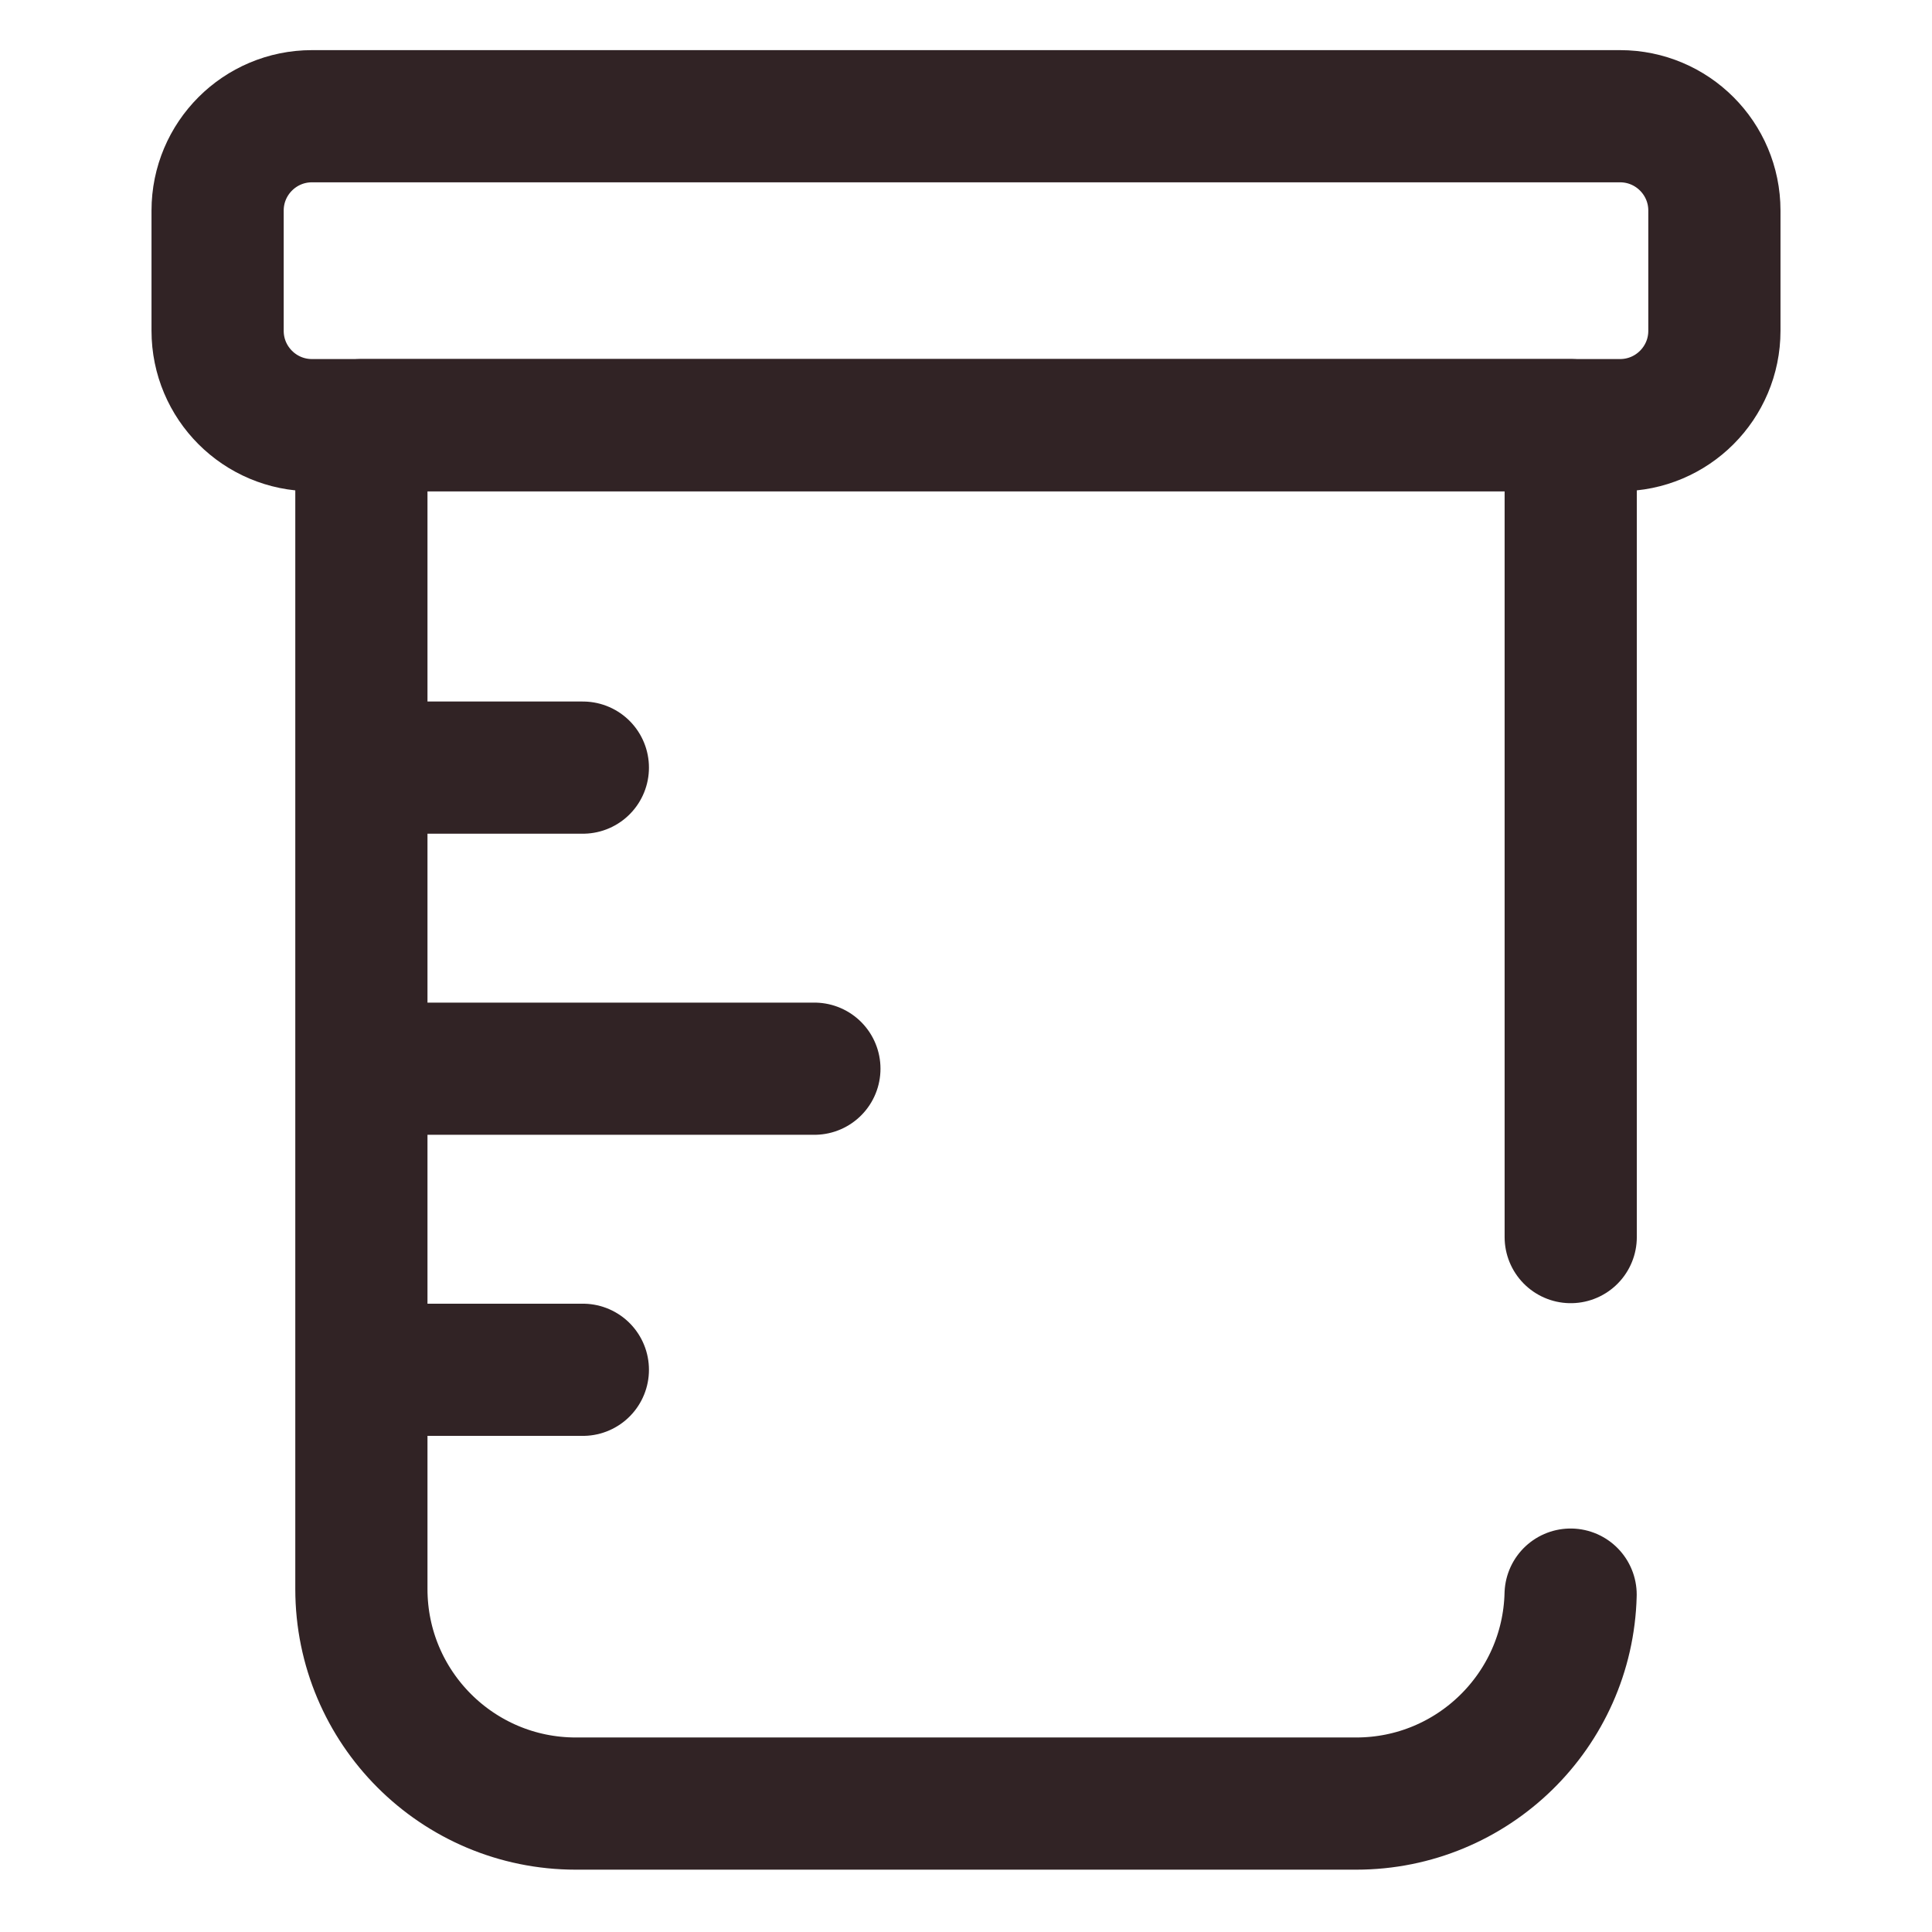 <svg xmlns="http://www.w3.org/2000/svg" fill="none" viewBox="0 0 19 19" height="19" width="19">
<g clip-path="url(#clip0_5442_2127)">
<path stroke-linejoin="round" stroke-linecap="round" stroke-miterlimit="10" stroke-width="1.3" stroke="#312325" d="M15.932 4.181H3.068C2.555 4.181 2.14 3.765 2.14 3.253V2.071C2.14 1.559 2.555 1.143 3.068 1.143H15.932C16.445 1.143 16.86 1.559 16.86 2.071V3.253C16.86 3.765 16.445 4.181 15.932 4.181Z"></path>
<path stroke-linejoin="round" stroke-linecap="round" stroke-miterlimit="10" stroke-width="1.3" stroke="#312325" d="M3.644 7.549H5.732"></path>
<path stroke-linejoin="round" stroke-linecap="round" stroke-miterlimit="10" stroke-width="1.3" stroke="#312325" d="M3.644 10.51H8.009"></path>
<path stroke-linejoin="round" stroke-linecap="round" stroke-miterlimit="10" stroke-width="1.3" stroke="#312325" d="M3.644 13.471H5.732"></path>
<path stroke-linejoin="round" stroke-linecap="round" stroke-miterlimit="10" stroke-width="1.3" stroke="#312325" d="M15.447 12.166V4.181H3.554V15.627C3.554 16.792 4.498 17.737 5.663 17.737H13.337C14.484 17.737 15.417 16.822 15.446 15.682"></path>
</g>
<defs>
<clipPath id="clip0_5442_2127">
<rect transform="translate(0.5 0.44)" fill="white" height="18" width="18"></rect>
</clipPath>
</defs>
</svg>
